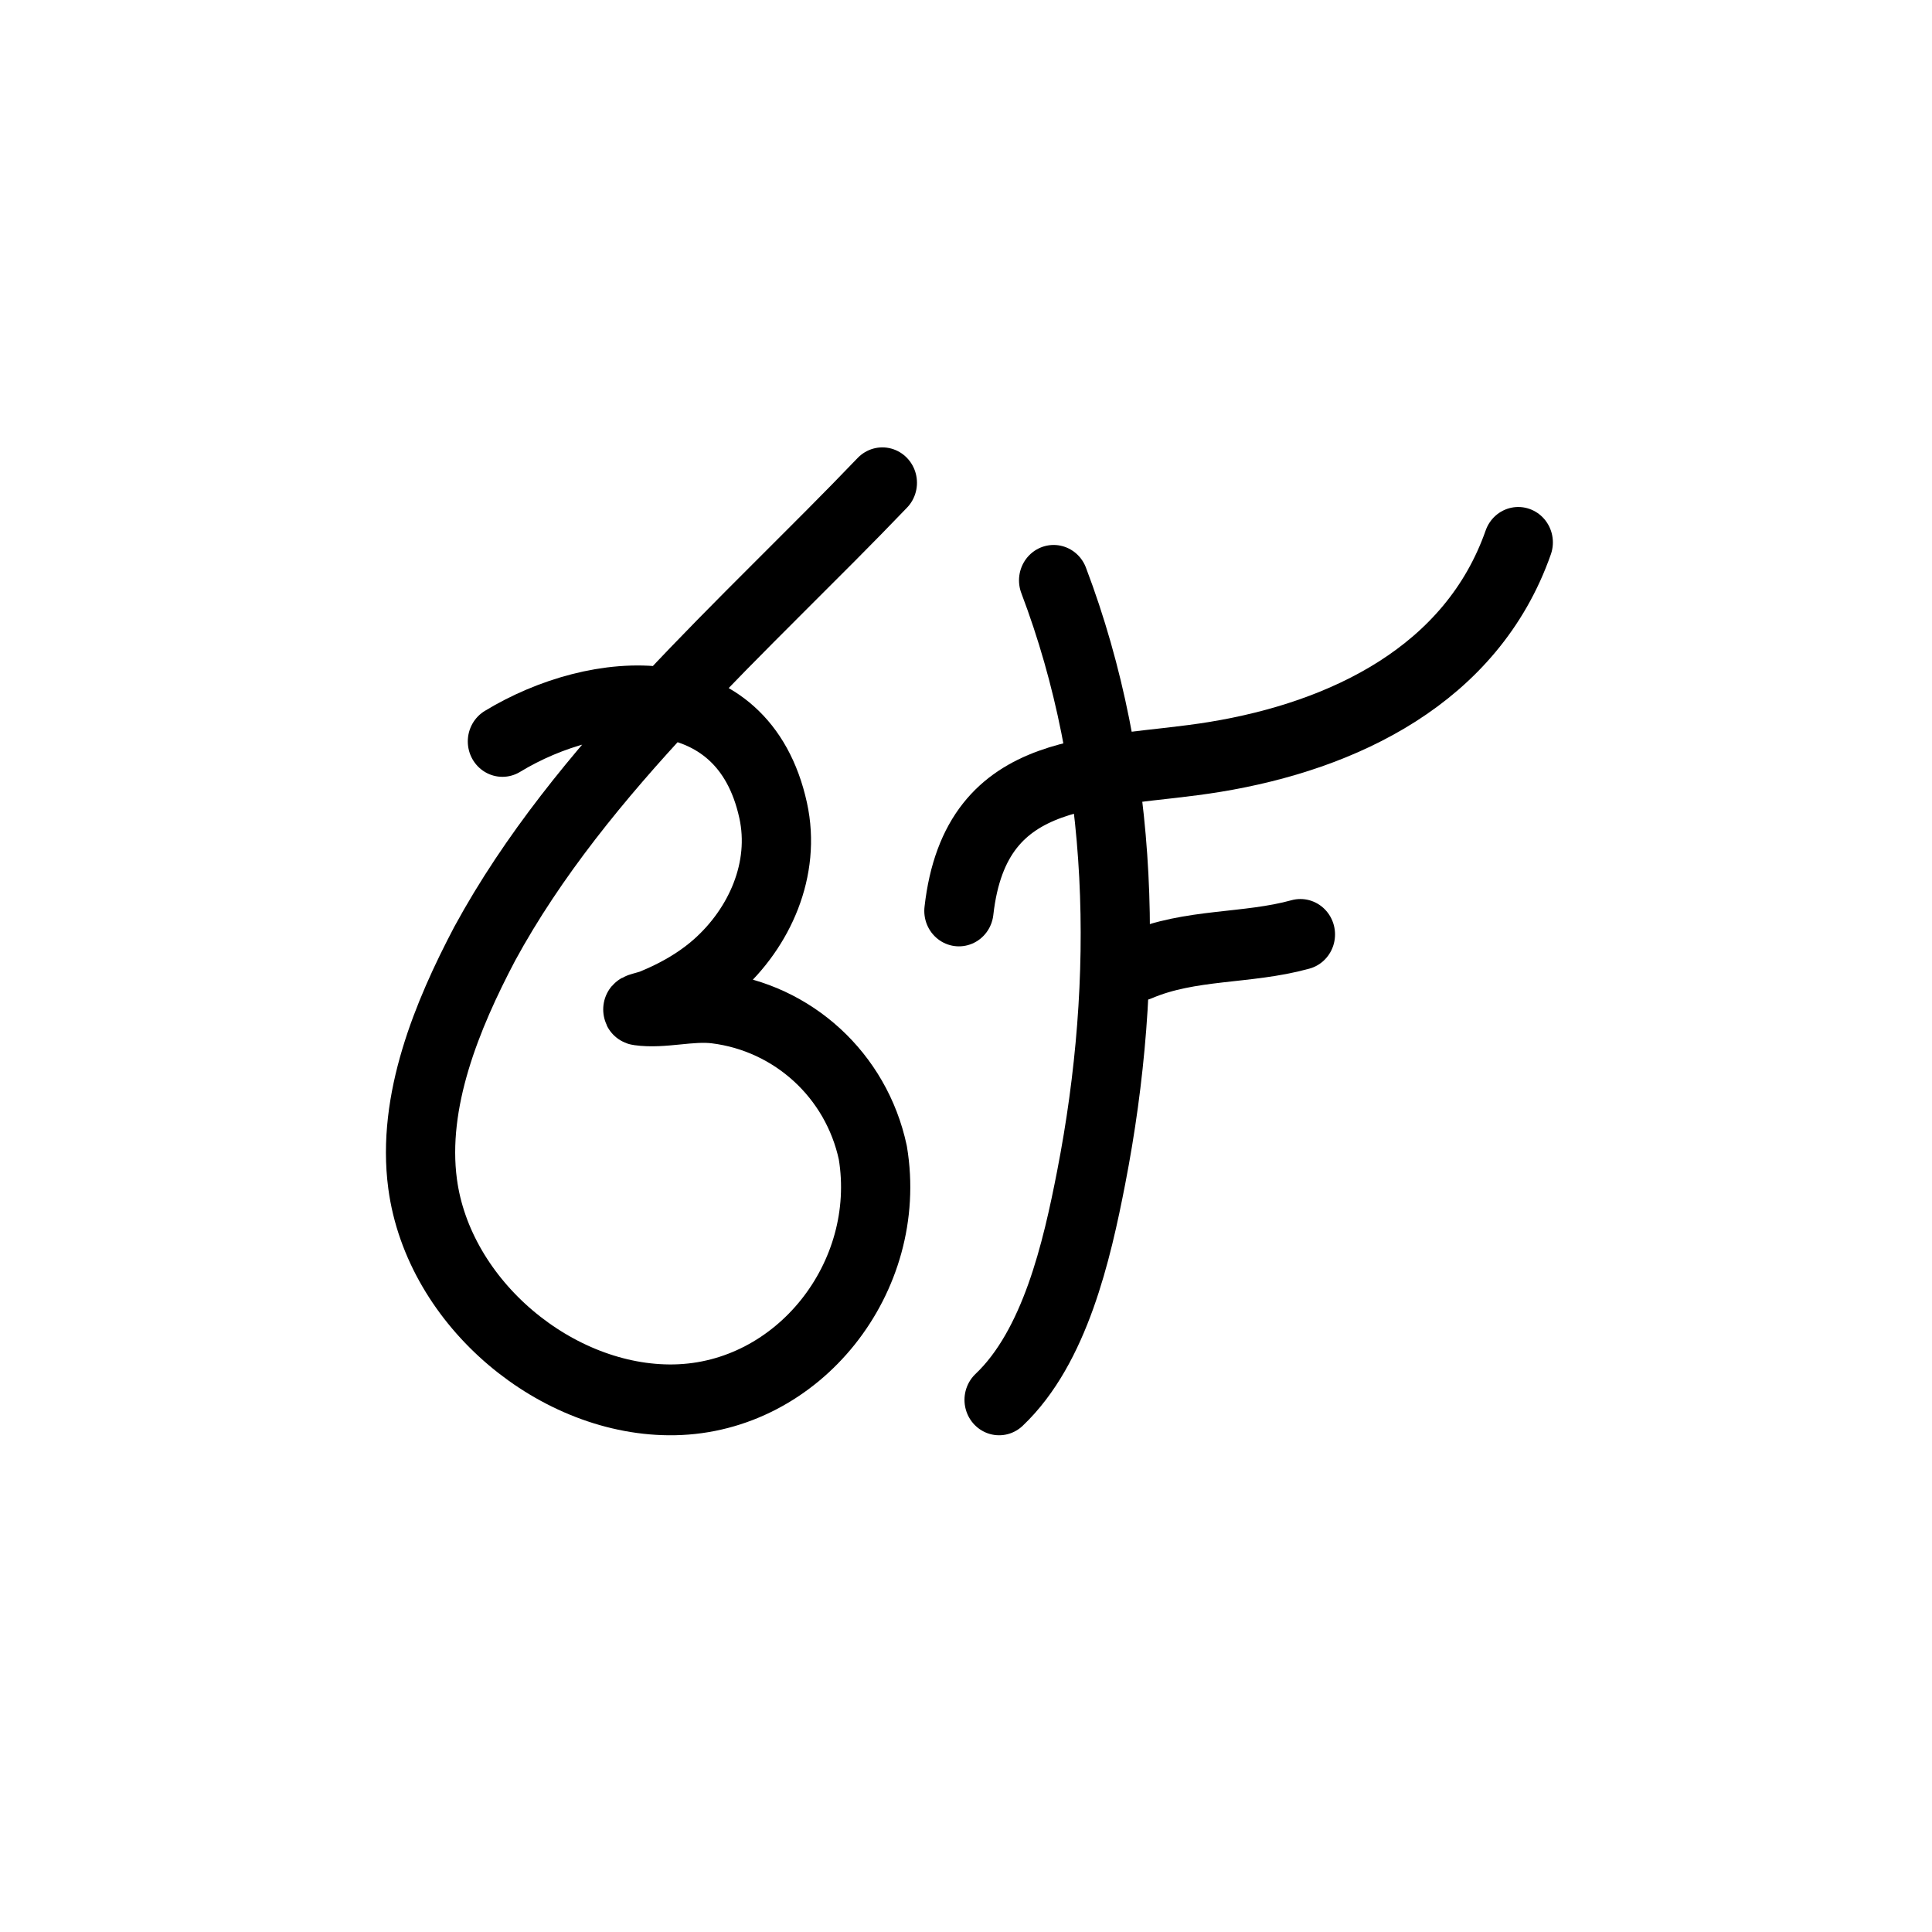 <?xml version="1.0" encoding="UTF-8" standalone="no"?>
<svg
   version="1.1"
   width="700"
   height="700"
   viewBox="308.5,25.5,700,700"
   id="svg77"
   sodipodi:docname="my_watermark.svg"
   inkscape:version="1.2.2 (b0a8486541, 2022-12-01)"
   xmlns:inkscape="http://www.inkscape.org/namespaces/inkscape"
   xmlns:sodipodi="http://sodipodi.sourceforge.net/DTD/sodipodi-0.dtd"
   xmlns="http://www.w3.org/2000/svg"
   xmlns:svg="http://www.w3.org/2000/svg">
  <defs
     id="defs81" />
  <sodipodi:namedview
     id="namedview79"
     pagecolor="#ffffff"
     bordercolor="#000000"
     borderopacity="0.25"
     inkscape:showpageshadow="2"
     inkscape:pageopacity="0.0"
     inkscape:pagecheckerboard="0"
     inkscape:deskcolor="#d1d1d1"
     showgrid="false"
     inkscape:zoom="0.89428571"
     inkscape:cx="353.35463"
     inkscape:cy="334.34505"
     inkscape:window-width="1536"
     inkscape:window-height="835"
     inkscape:window-x="0"
     inkscape:window-y="0"
     inkscape:window-maximized="1"
     inkscape:current-layer="svg77" />
  <g
     fill="none"
     fill-rule="nonzero"
     stroke="#000000"
     stroke-width="none"
     stroke-linecap="round"
     stroke-linejoin="round"
     stroke-miterlimit="10"
     stroke-dasharray="none"
     stroke-dashoffset="0"
     font-family="none"
     font-weight="none"
     font-size="none"
     text-anchor="none"
     style="mix-blend-mode:normal"
     id="g75"
     transform="matrix(4.182,0,0,4.277,-1346.973,-710.934)">
    <g
       id="stage">
      <g
         id="layer1 1">
        <path
           d=""
           id="Path 1"
           fill="none"
           stroke-width="1" />
        <path
           d="m 439.385,234.992 c 8.184,-4.86 20.829,-5.883 23.456,5.847 1.113,4.97 -1.17,9.943 -4.895,13.178 -1.232,1.069 -2.642,1.941 -4.114,2.639 -0.522,0.248 -0.914,0.416 -1.45,0.636 -0.391,0.16 -1.603,0.397 -1.184,0.456 2.106,0.295 4.473,-0.427 6.677,-0.16 6.683,0.809 12.167,5.68 13.602,12.25 1.789,10.549 -6.432,20.733 -17.19,20.931 -10.153,0.187 -20.429,-8.128 -21.817,-18.297 -0.958,-7.014 2.124,-14.292 5.379,-20.337 8.278,-14.891 22.64,-26.981 34.452,-39.051"
           id="path65"
           fill-opacity="0"
           fill="#000000"
           stroke-width="6" />
        <path
           d="m 487.141,221.35 c 6.229,16.048 6.591,33.804 3.255,50.572 -1.244,6.25 -3.134,14.357 -7.979,18.849"
           id="path67"
           fill-opacity="0"
           fill="#000000"
           stroke-width="6" />
        <path
           d="m 478.935,249.353 c 1.473,-12.809 12.198,-11.446 22.186,-13.049 11.138,-1.787 22.248,-6.949 26.274,-18.17"
           id="path69"
           fill-opacity="0"
           fill="#000000"
           stroke-width="6" />
        <path
           d="m 494.506,253.976 c 4.504,-1.878 9.364,-1.374 14.015,-2.632"
           id="path71"
           fill-opacity="0"
           fill="#000000"
           stroke-width="6" />
      </g>
    </g>
  </g>
</svg>

